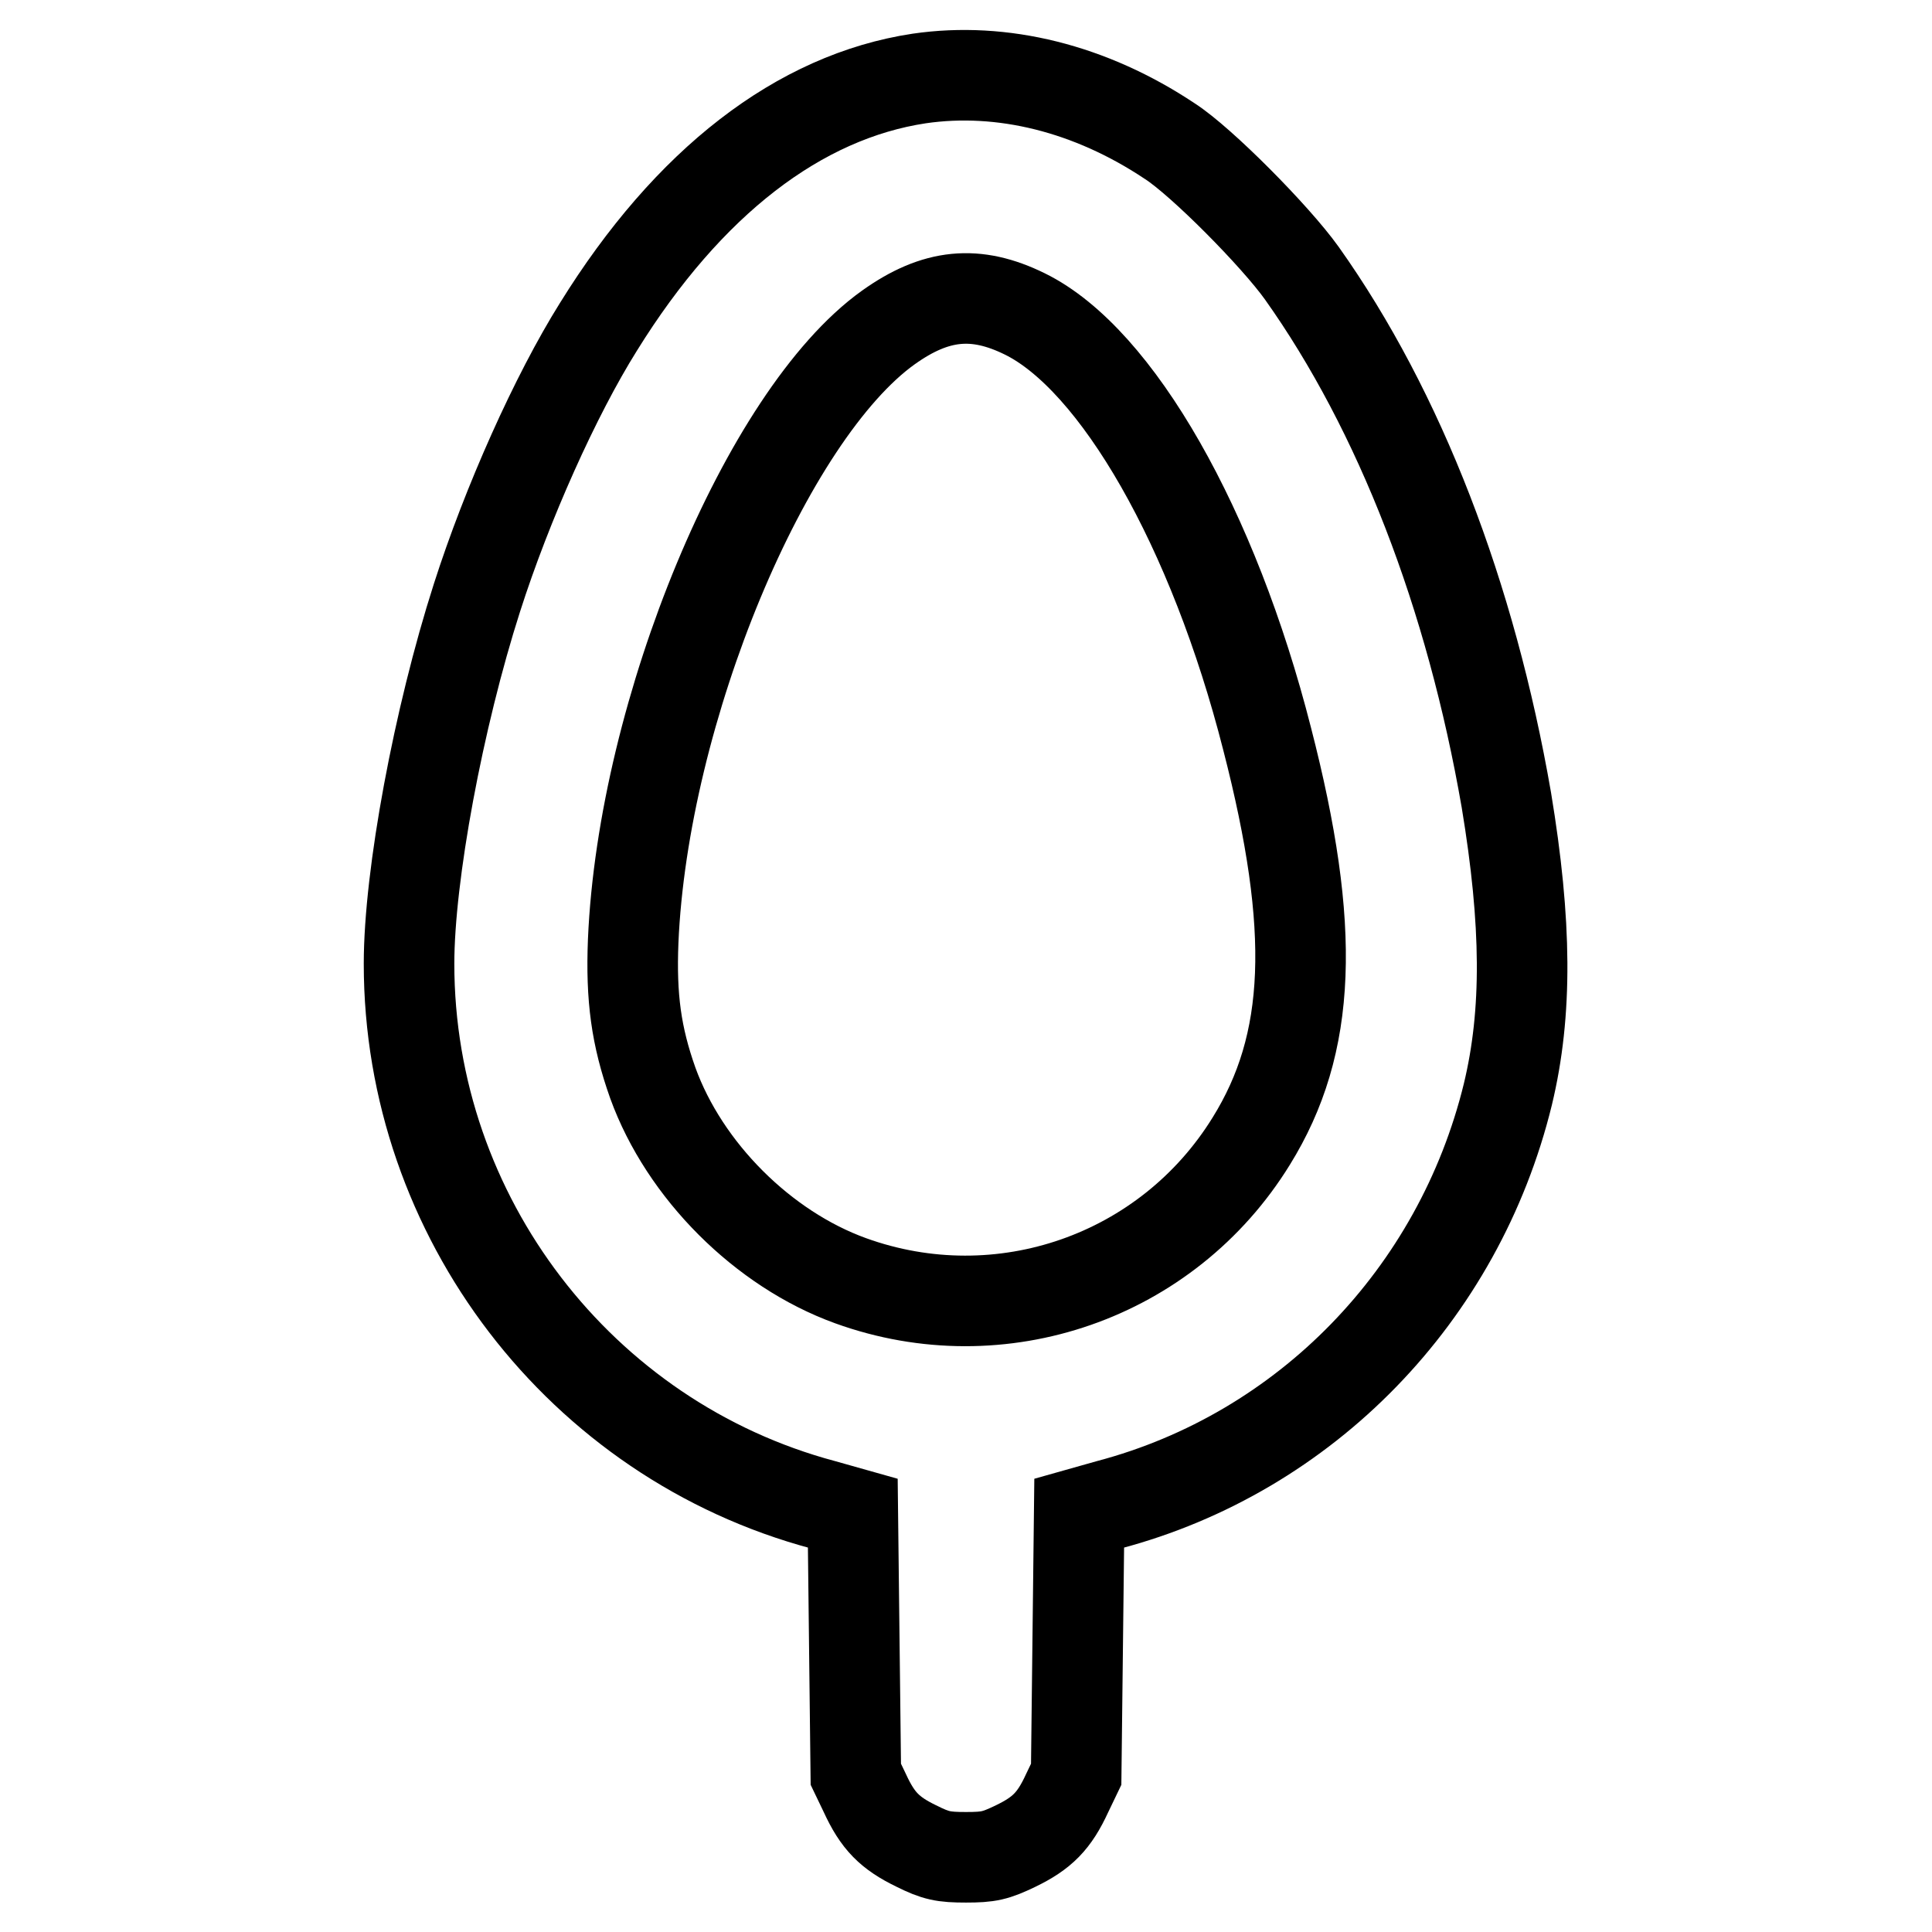 <?xml version="1.0" encoding="utf-8"?>
<!-- Svg Vector Icons : http://www.onlinewebfonts.com/icon -->
<!DOCTYPE svg PUBLIC "-//W3C//DTD SVG 1.1//EN" "http://www.w3.org/Graphics/SVG/1.1/DTD/svg11.dtd">
<svg version="1.1" xmlns="http://www.w3.org/2000/svg" xmlns:xlink="http://www.w3.org/1999/xlink" x="0px" y="0px" viewBox="0 0 256 256" enable-background="new 0 0 256 256" xml:space="preserve">
<g><g><g><path stroke-width="12" fill-opacity="0" stroke="#000000"  d="M121.8,10.4c-15.9,2.4-30.6,13.7-42.5,32.9c-5.7,9.1-12.1,23.4-16.1,35.9c-5.1,15.9-9,36.8-9,48.5c0,33.5,22.7,63.1,54.9,71.7l3.9,1.1l0.2,17.3l0.2,17.3l1.2,2.5c1.7,3.7,3.3,5.3,6.8,7c2.6,1.3,3.6,1.5,6.6,1.5s3.9-0.2,6.6-1.5c3.5-1.7,5.1-3.3,6.8-7l1.2-2.5l0.2-17.3l0.2-17.3l3.9-1.1c26.1-6.9,46.4-27.8,52.9-54.4c2.6-10.8,2.5-22.7-0.2-39c-4.7-27.1-14.1-51.5-27.1-69.8c-3.5-4.9-13.3-14.8-17.5-17.5C144.5,11.7,132.8,8.8,121.8,10.4z M135.8,41.6c12.2,6,25,28.4,32.1,56.3c6.5,25.2,5.9,40.4-2.1,53.3c-11.1,18-33.2,25.7-53.1,18.5c-11.6-4.2-22-14.6-26.2-26.2c-2.2-6.2-2.9-11.3-2.6-18.8c1.3-30.5,17.6-69.7,33.8-81.3C124,38.9,129.3,38.4,135.8,41.6z"/></g></g></g>
</svg>